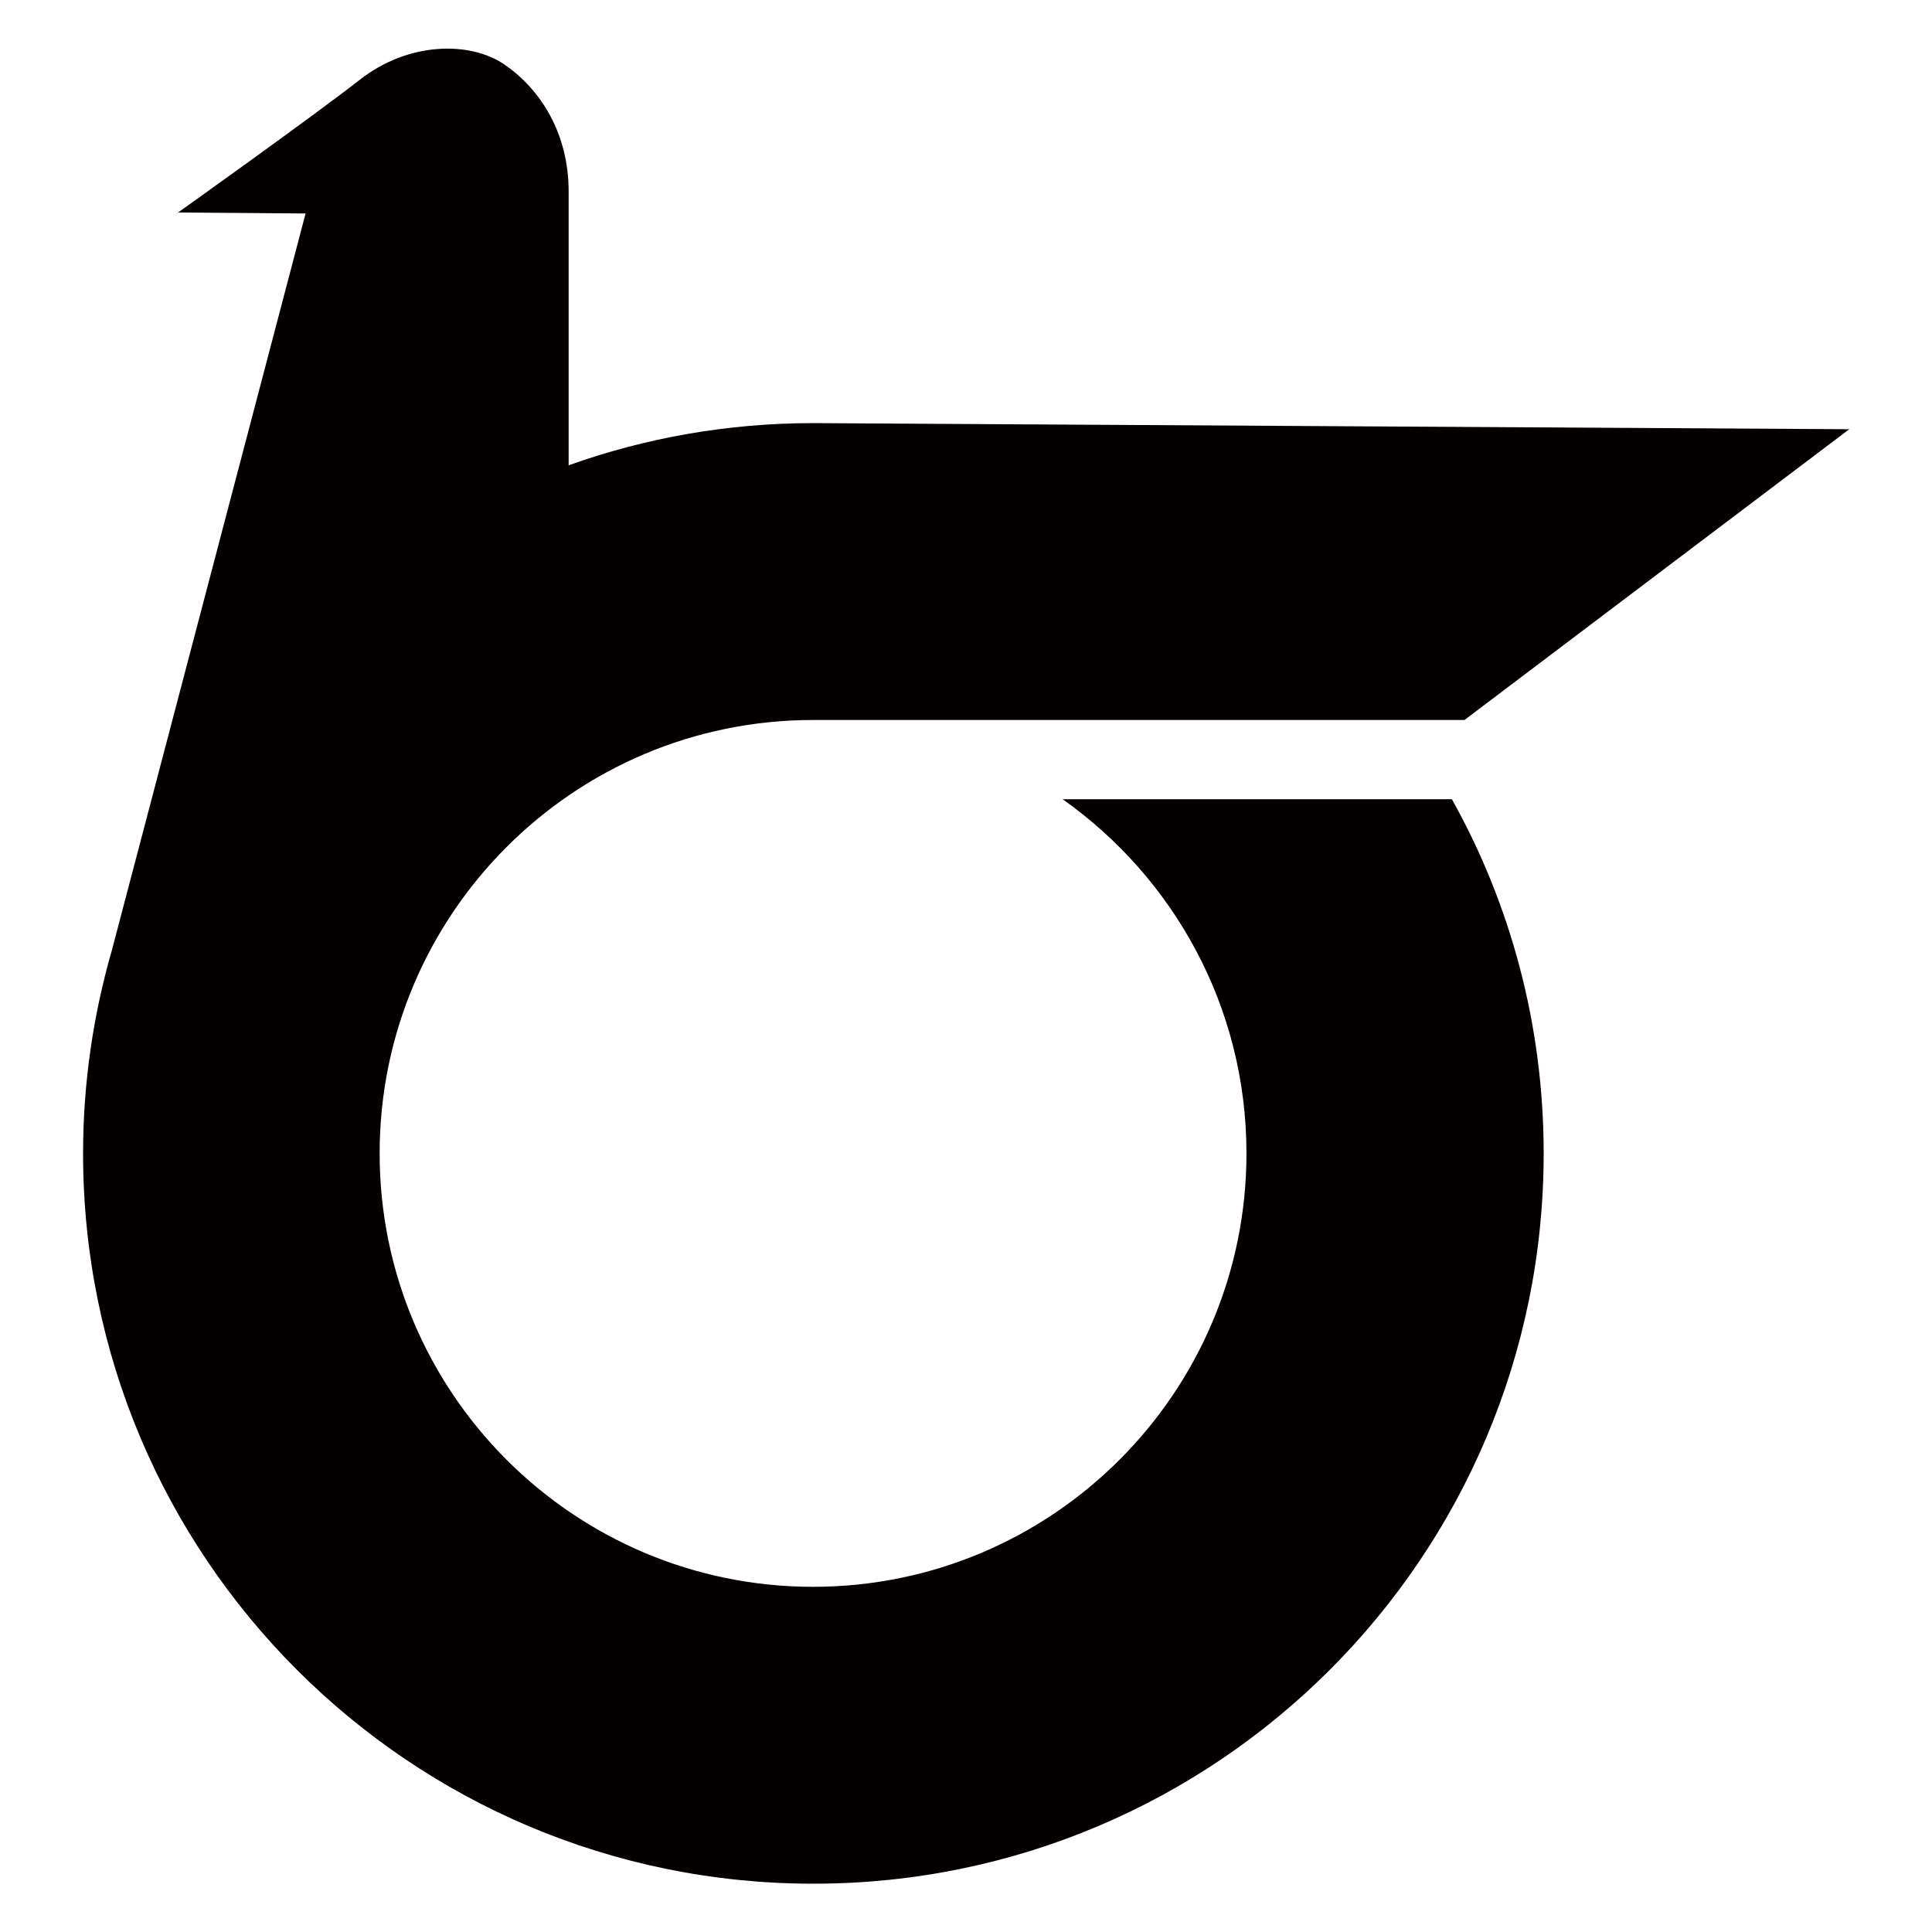 <?xml version="1.0" encoding="utf-8"?>
<!-- Generator: Adobe Illustrator 20.0.0, SVG Export Plug-In . SVG Version: 6.00 Build 0)  -->
<!DOCTYPE svg PUBLIC "-//W3C//DTD SVG 1.1//EN" "http://www.w3.org/Graphics/SVG/1.1/DTD/svg11.dtd">
<svg version="1.1" id="レイヤー_1" xmlns="http://www.w3.org/2000/svg" xmlns:xlink="http://www.w3.org/1999/xlink" x="0px"
	 y="0px" viewBox="0 0 600 600" style="enable-background:new 0 0 600 600;" xml:space="preserve">
<style type="text/css">
	.st0{fill:#040000;}
</style>
<g>
	<path class="st0" d="M330,248.2c34.5,24.4,57.1,64.5,57.1,110c0,74.3-60.3,134.6-134.6,134.6c-74.3,0-134.6-60.3-134.6-134.6
		c0-74.3,60.3-134.6,134.6-134.6h182.6h19.7l119.5-90.3l-321.7-1.9c-26.7,0-52.2,4.6-76,13.1c0-25.8,0-70.3,0-85
		c0-18.2-8.8-31.7-19.7-39.3c-10.9-7.6-30.2-7.2-45.2,4.6c-15,11.7-56.4,41.2-56.4,41.2l39.6,0.3L34.8,294.9
		c-5.8,20.1-9,41.3-9,63.3C25.8,483.5,127.3,585,252.6,585c125.3,0,226.8-101.5,226.8-226.8c0-39.9-10.3-77.4-28.5-110H330z"/>
</g>
</svg>
